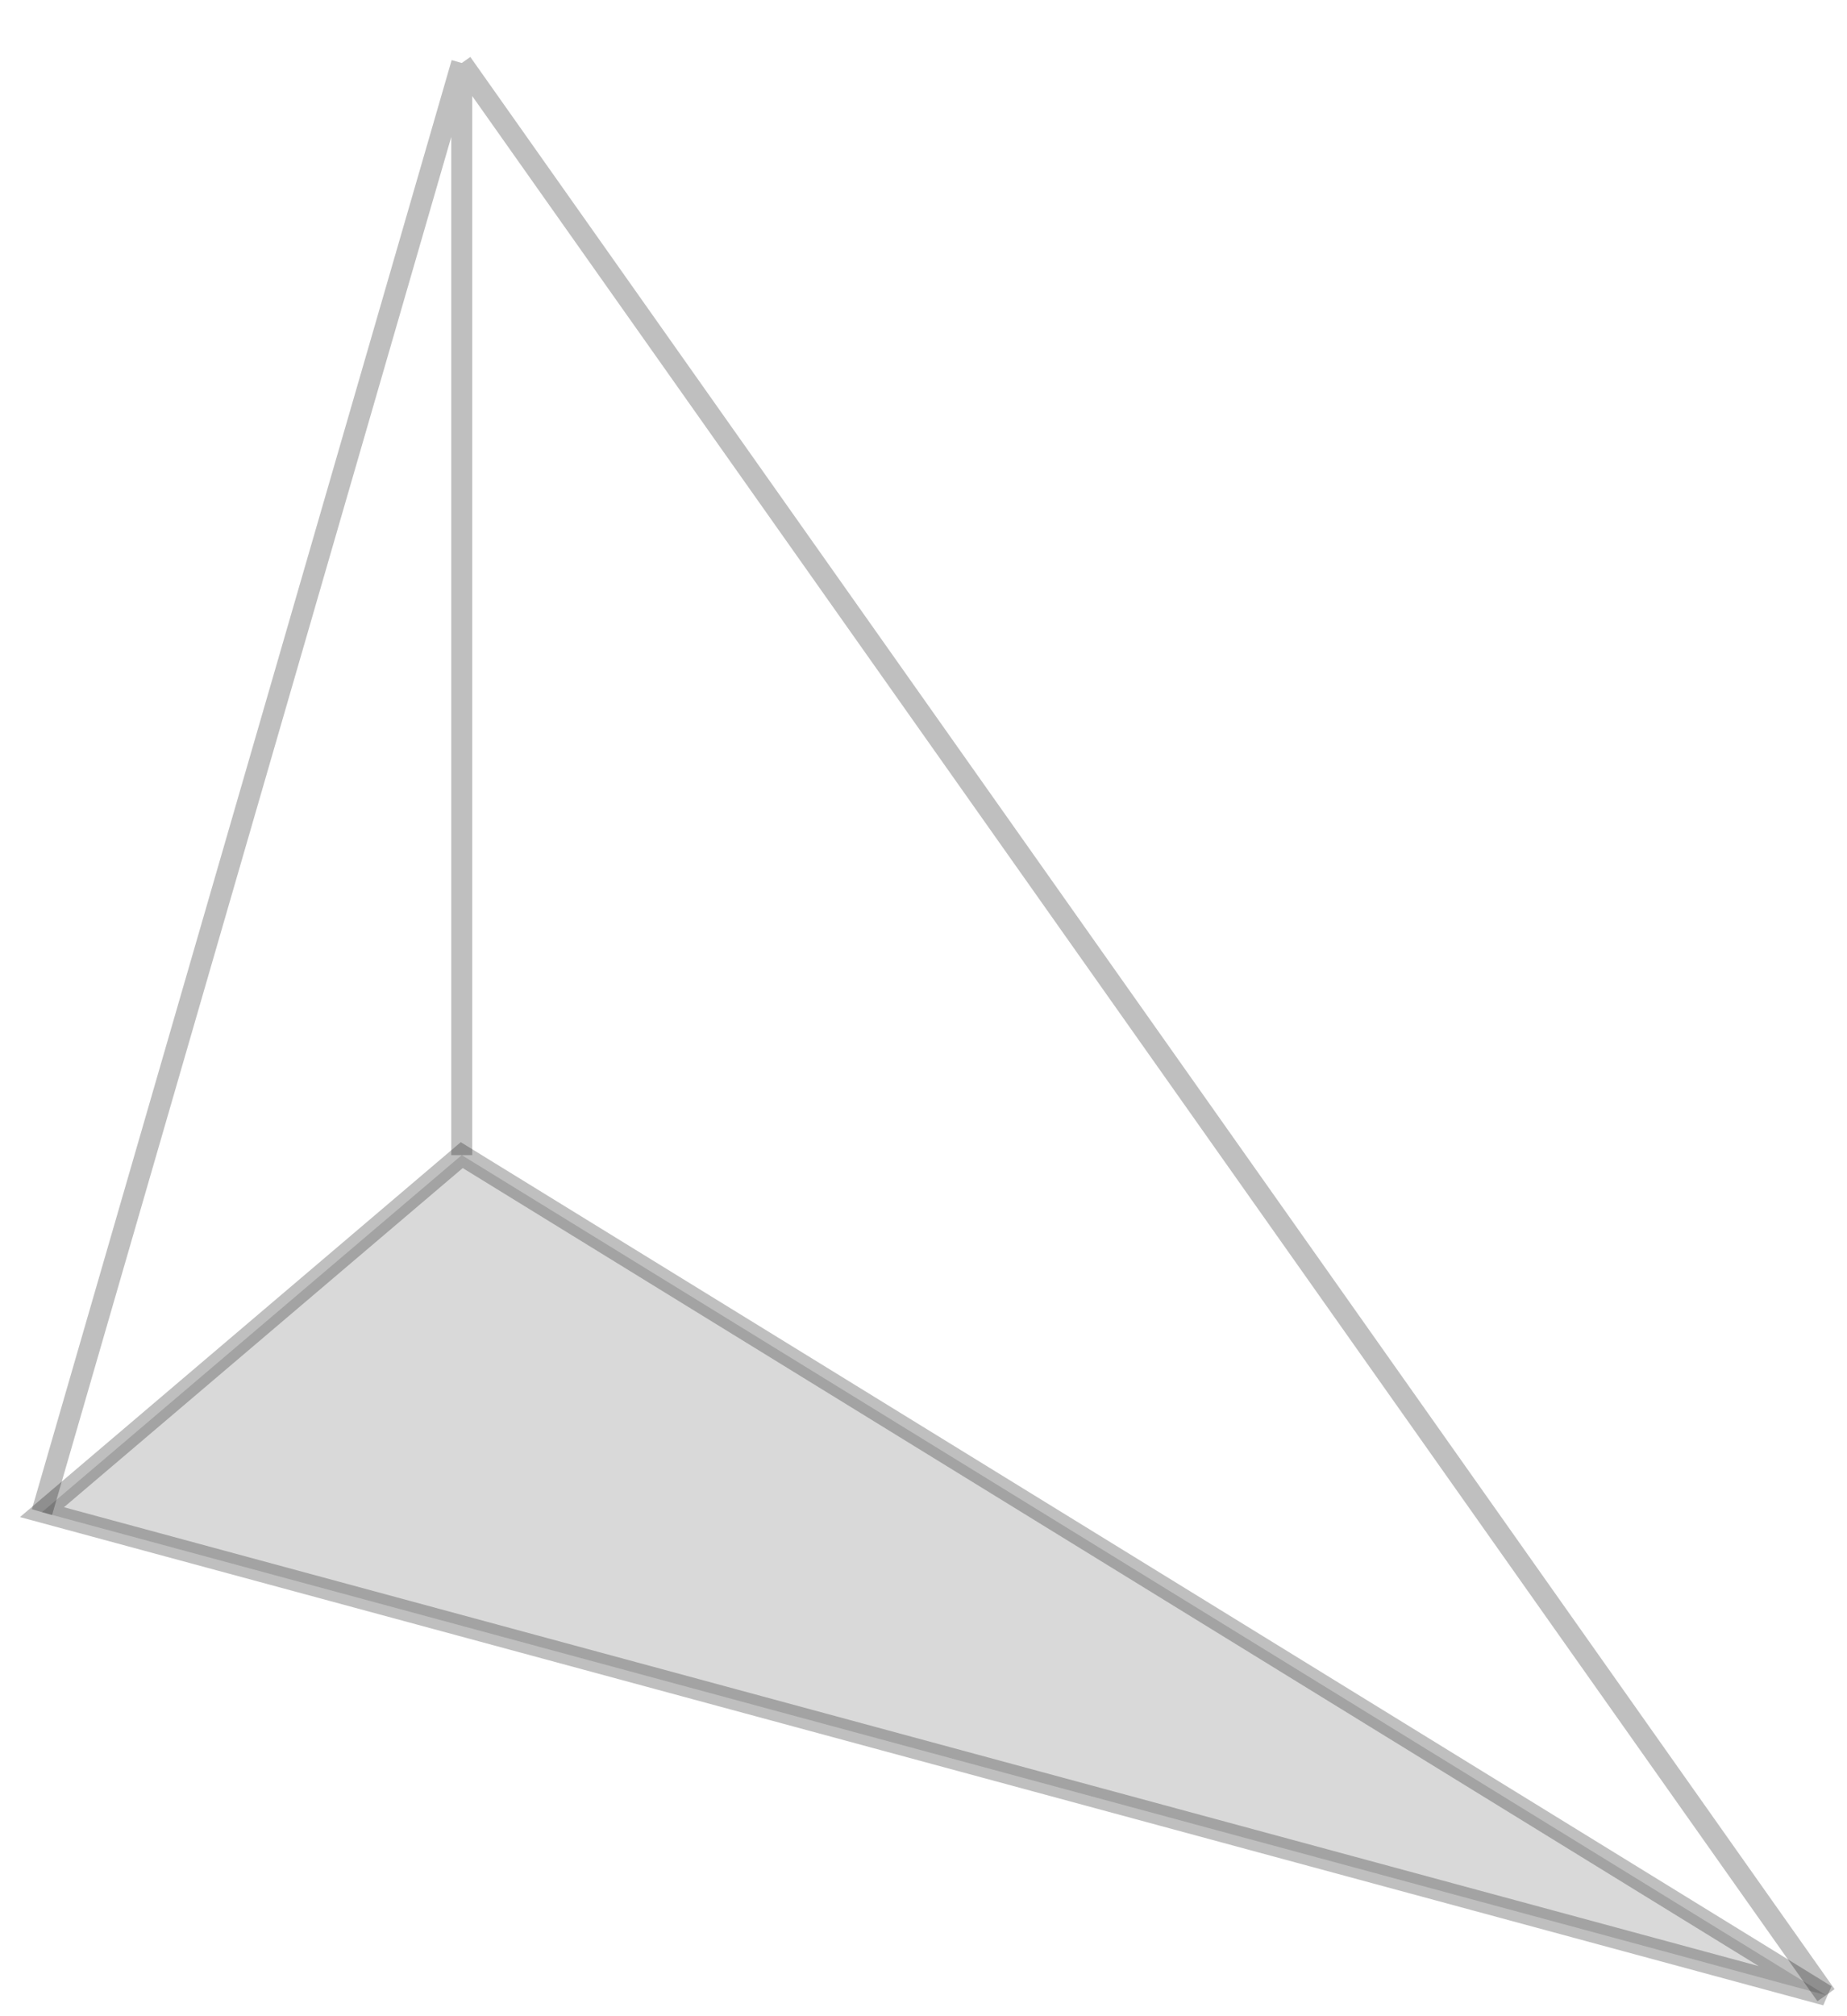 <?xml version="1.0" encoding="UTF-8"?>
<svg xmlns="http://www.w3.org/2000/svg" width="44" height="48" viewBox="0 0 44 48" fill="none">
  <path d="M1 36L11 27.5L43.5 47.5L1 36Z" fill="#D9D9D9" stroke="black" stroke-opacity="0.25" stroke-width="0.5"></path>
  <path d="M1 36L11 1.5M11 1.5V27.5M11 1.5L43.5 47.5" stroke="black" stroke-opacity="0.25" stroke-width="0.5"></path>
</svg>
